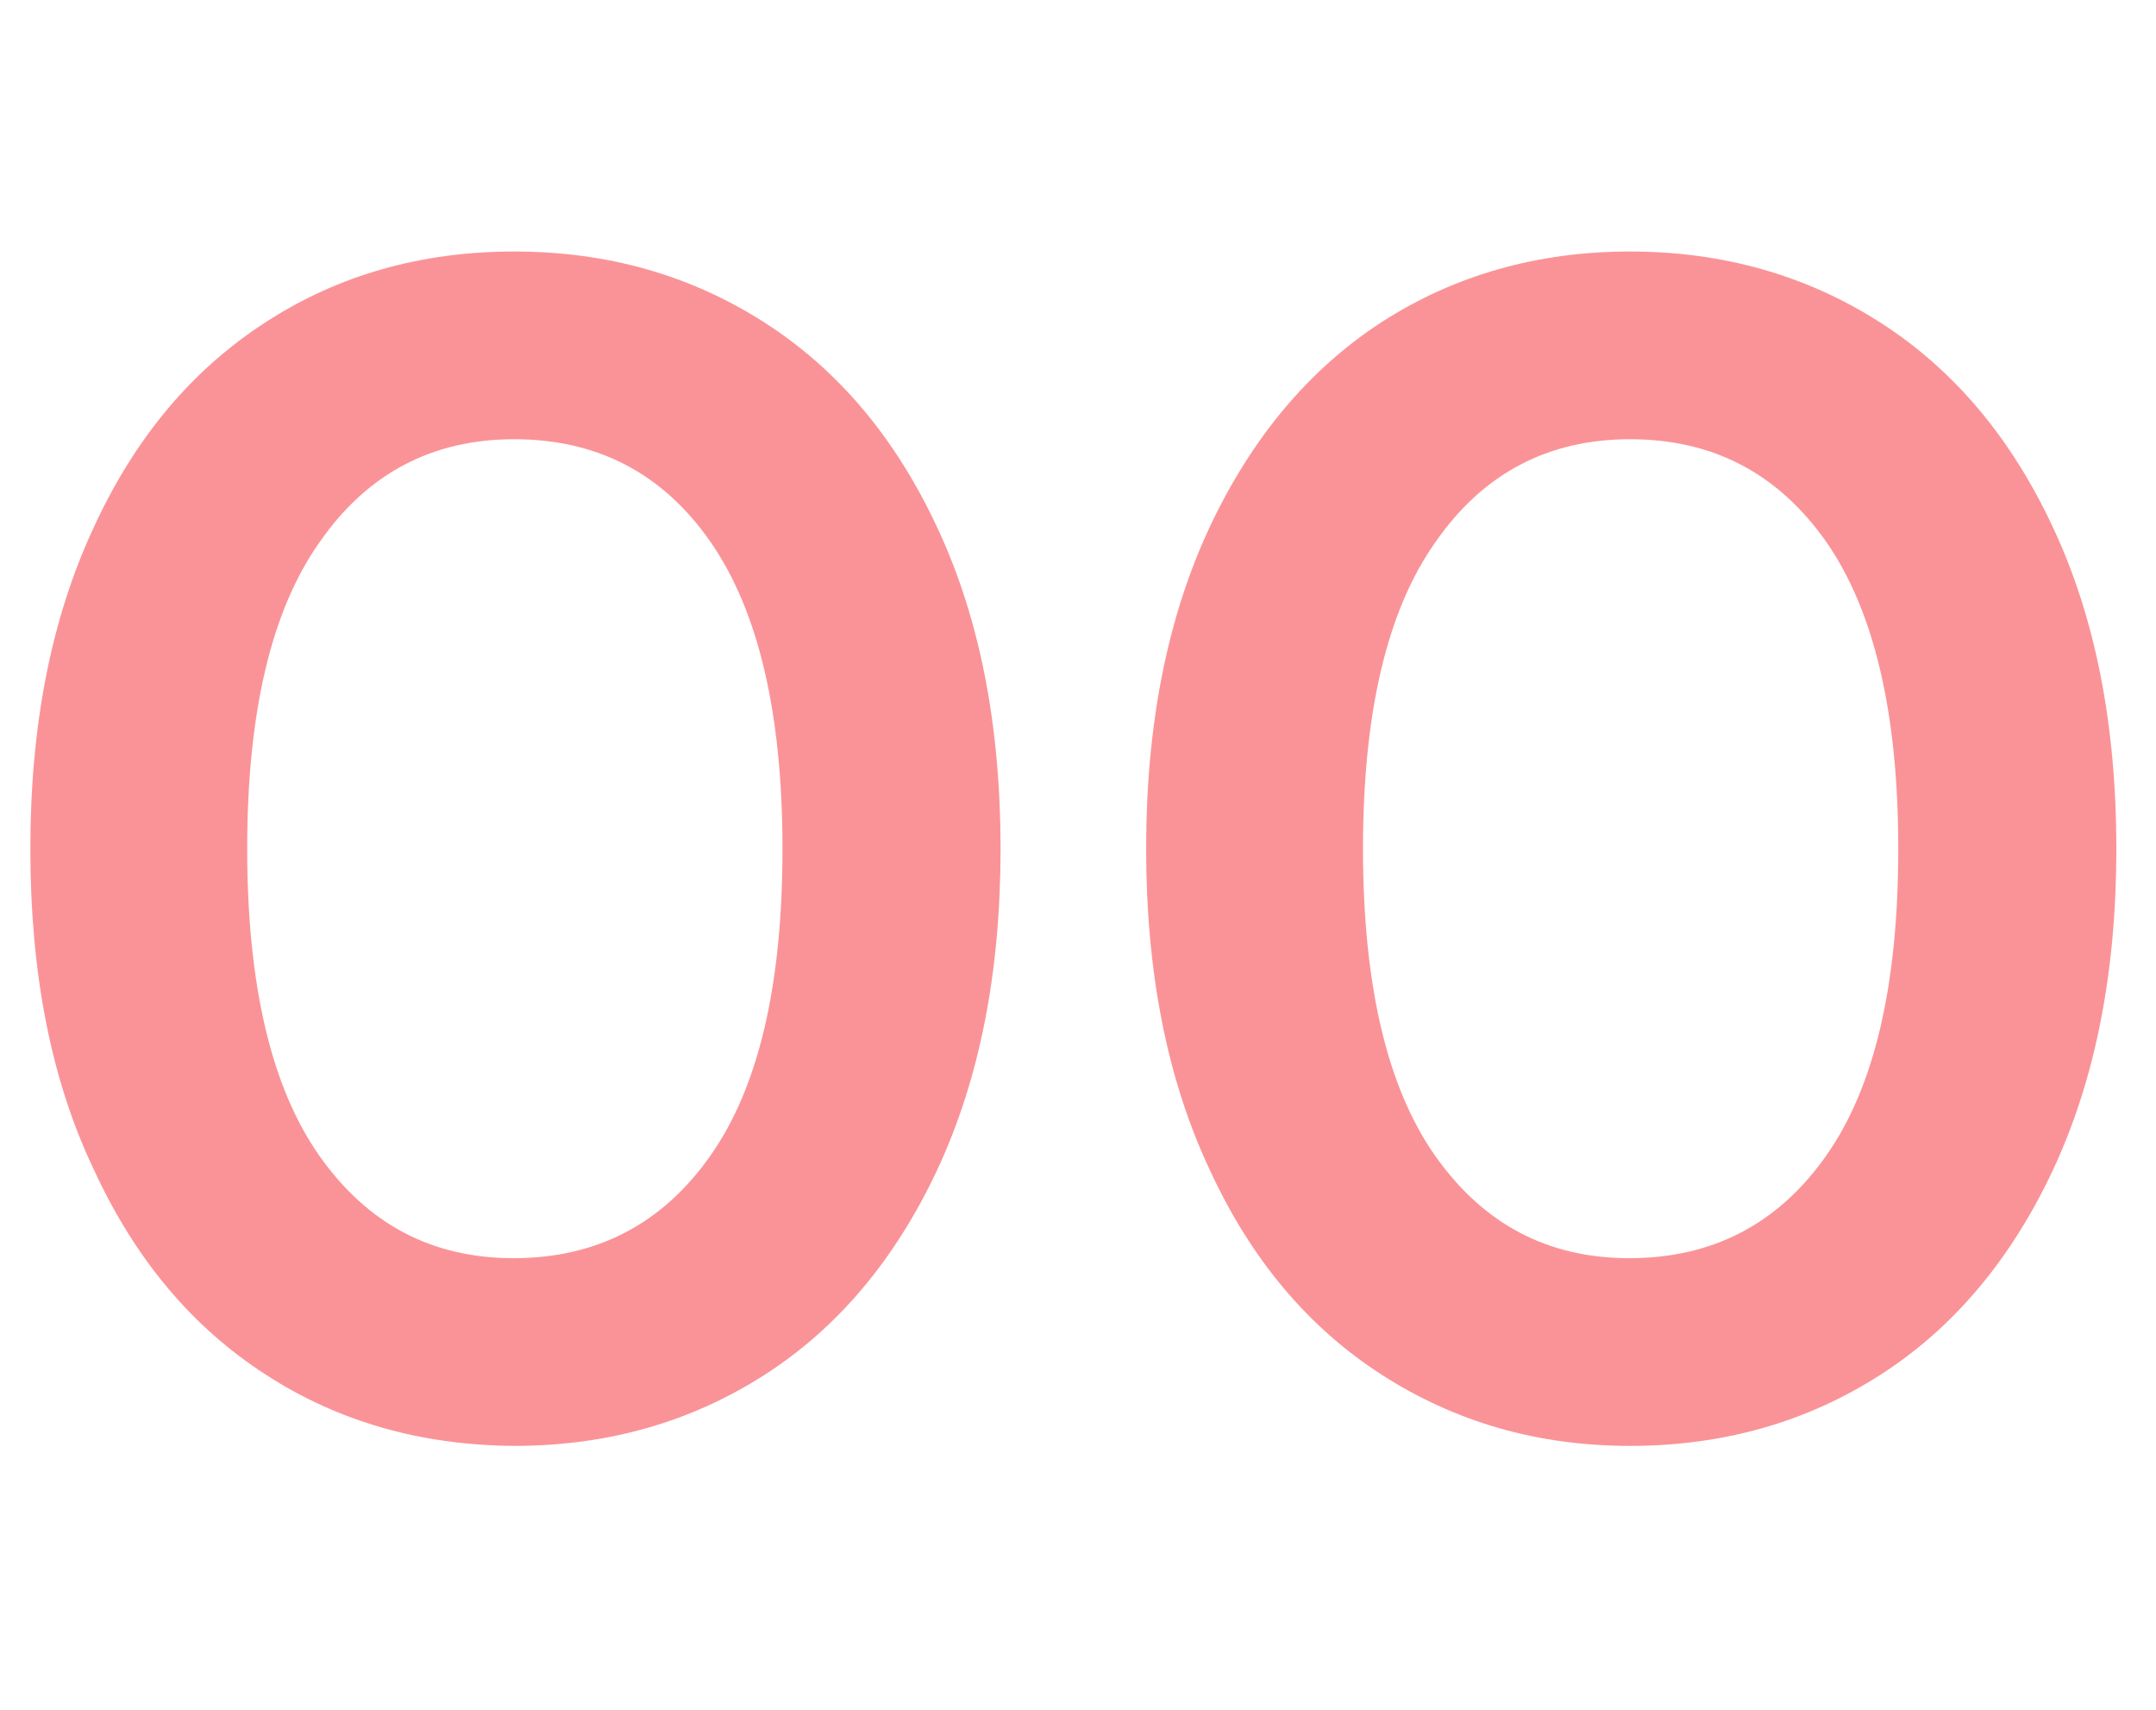<?xml version="1.0" encoding="UTF-8"?> <!-- Generator: Adobe Illustrator 26.4.1, SVG Export Plug-In . SVG Version: 6.00 Build 0) --> <svg xmlns="http://www.w3.org/2000/svg" xmlns:xlink="http://www.w3.org/1999/xlink" id="Layer_1" x="0px" y="0px" viewBox="0 0 348 276" style="enable-background:new 0 0 348 276;" xml:space="preserve"> <style type="text/css"> .st0{fill:#FA9397;} </style> <g> <path class="st0" d="M42.9,221.9c-11.8-7.6-21.1-18.6-27.8-33.2C8.2,174.2,4.9,157,4.9,137c0-20,3.4-37.2,10.2-51.8 C21.8,70.6,31.1,59.6,42.9,52C54.6,44.4,68,40.6,83,40.6c15,0,28.4,3.8,40.3,11.4c11.9,7.6,21.2,18.6,28,33.2 c6.8,14.5,10.2,31.8,10.2,51.8c0,20-3.4,37.2-10.2,51.8c-6.8,14.5-16.1,25.6-28,33.2c-11.9,7.6-25.3,11.4-40.3,11.4 C68,233.3,54.6,229.5,42.9,221.9z M114.7,186.5c7.8-11.1,11.6-27.6,11.6-49.5s-3.9-38.4-11.6-49.5C107,76.4,96.4,70.9,83,70.9 c-13.2,0-23.7,5.5-31.4,16.6C43.8,98.5,39.9,115,39.9,137s3.9,38.5,11.6,49.5c7.8,11.1,18.2,16.6,31.4,16.6 C96.4,203.1,107,197.5,114.7,186.5z"></path> <path class="st0" d="M223,221.9c-11.8-7.6-21.1-18.6-27.8-33.2C188.4,174.2,185,157,185,137c0-20,3.4-37.2,10.2-51.8 c6.8-14.5,16.1-25.6,27.8-33.2c11.8-7.6,25.2-11.4,40.1-11.4s28.4,3.8,40.3,11.4c11.9,7.6,21.2,18.6,28,33.2 c6.8,14.5,10.2,31.8,10.2,51.8c0,20-3.4,37.2-10.2,51.8c-6.8,14.5-16.1,25.6-28,33.2c-11.9,7.6-25.3,11.4-40.3,11.4 S234.8,229.5,223,221.9z M294.8,186.5c7.8-11.1,11.6-27.6,11.6-49.5s-3.9-38.4-11.6-49.5c-7.8-11.1-18.3-16.6-31.7-16.6 c-13.2,0-23.7,5.5-31.4,16.6C223.9,98.5,220,115,220,137s3.9,38.5,11.6,49.5c7.8,11.1,18.2,16.6,31.4,16.6 C276.5,203.1,287.1,197.5,294.8,186.5z"></path> </g> </svg> 